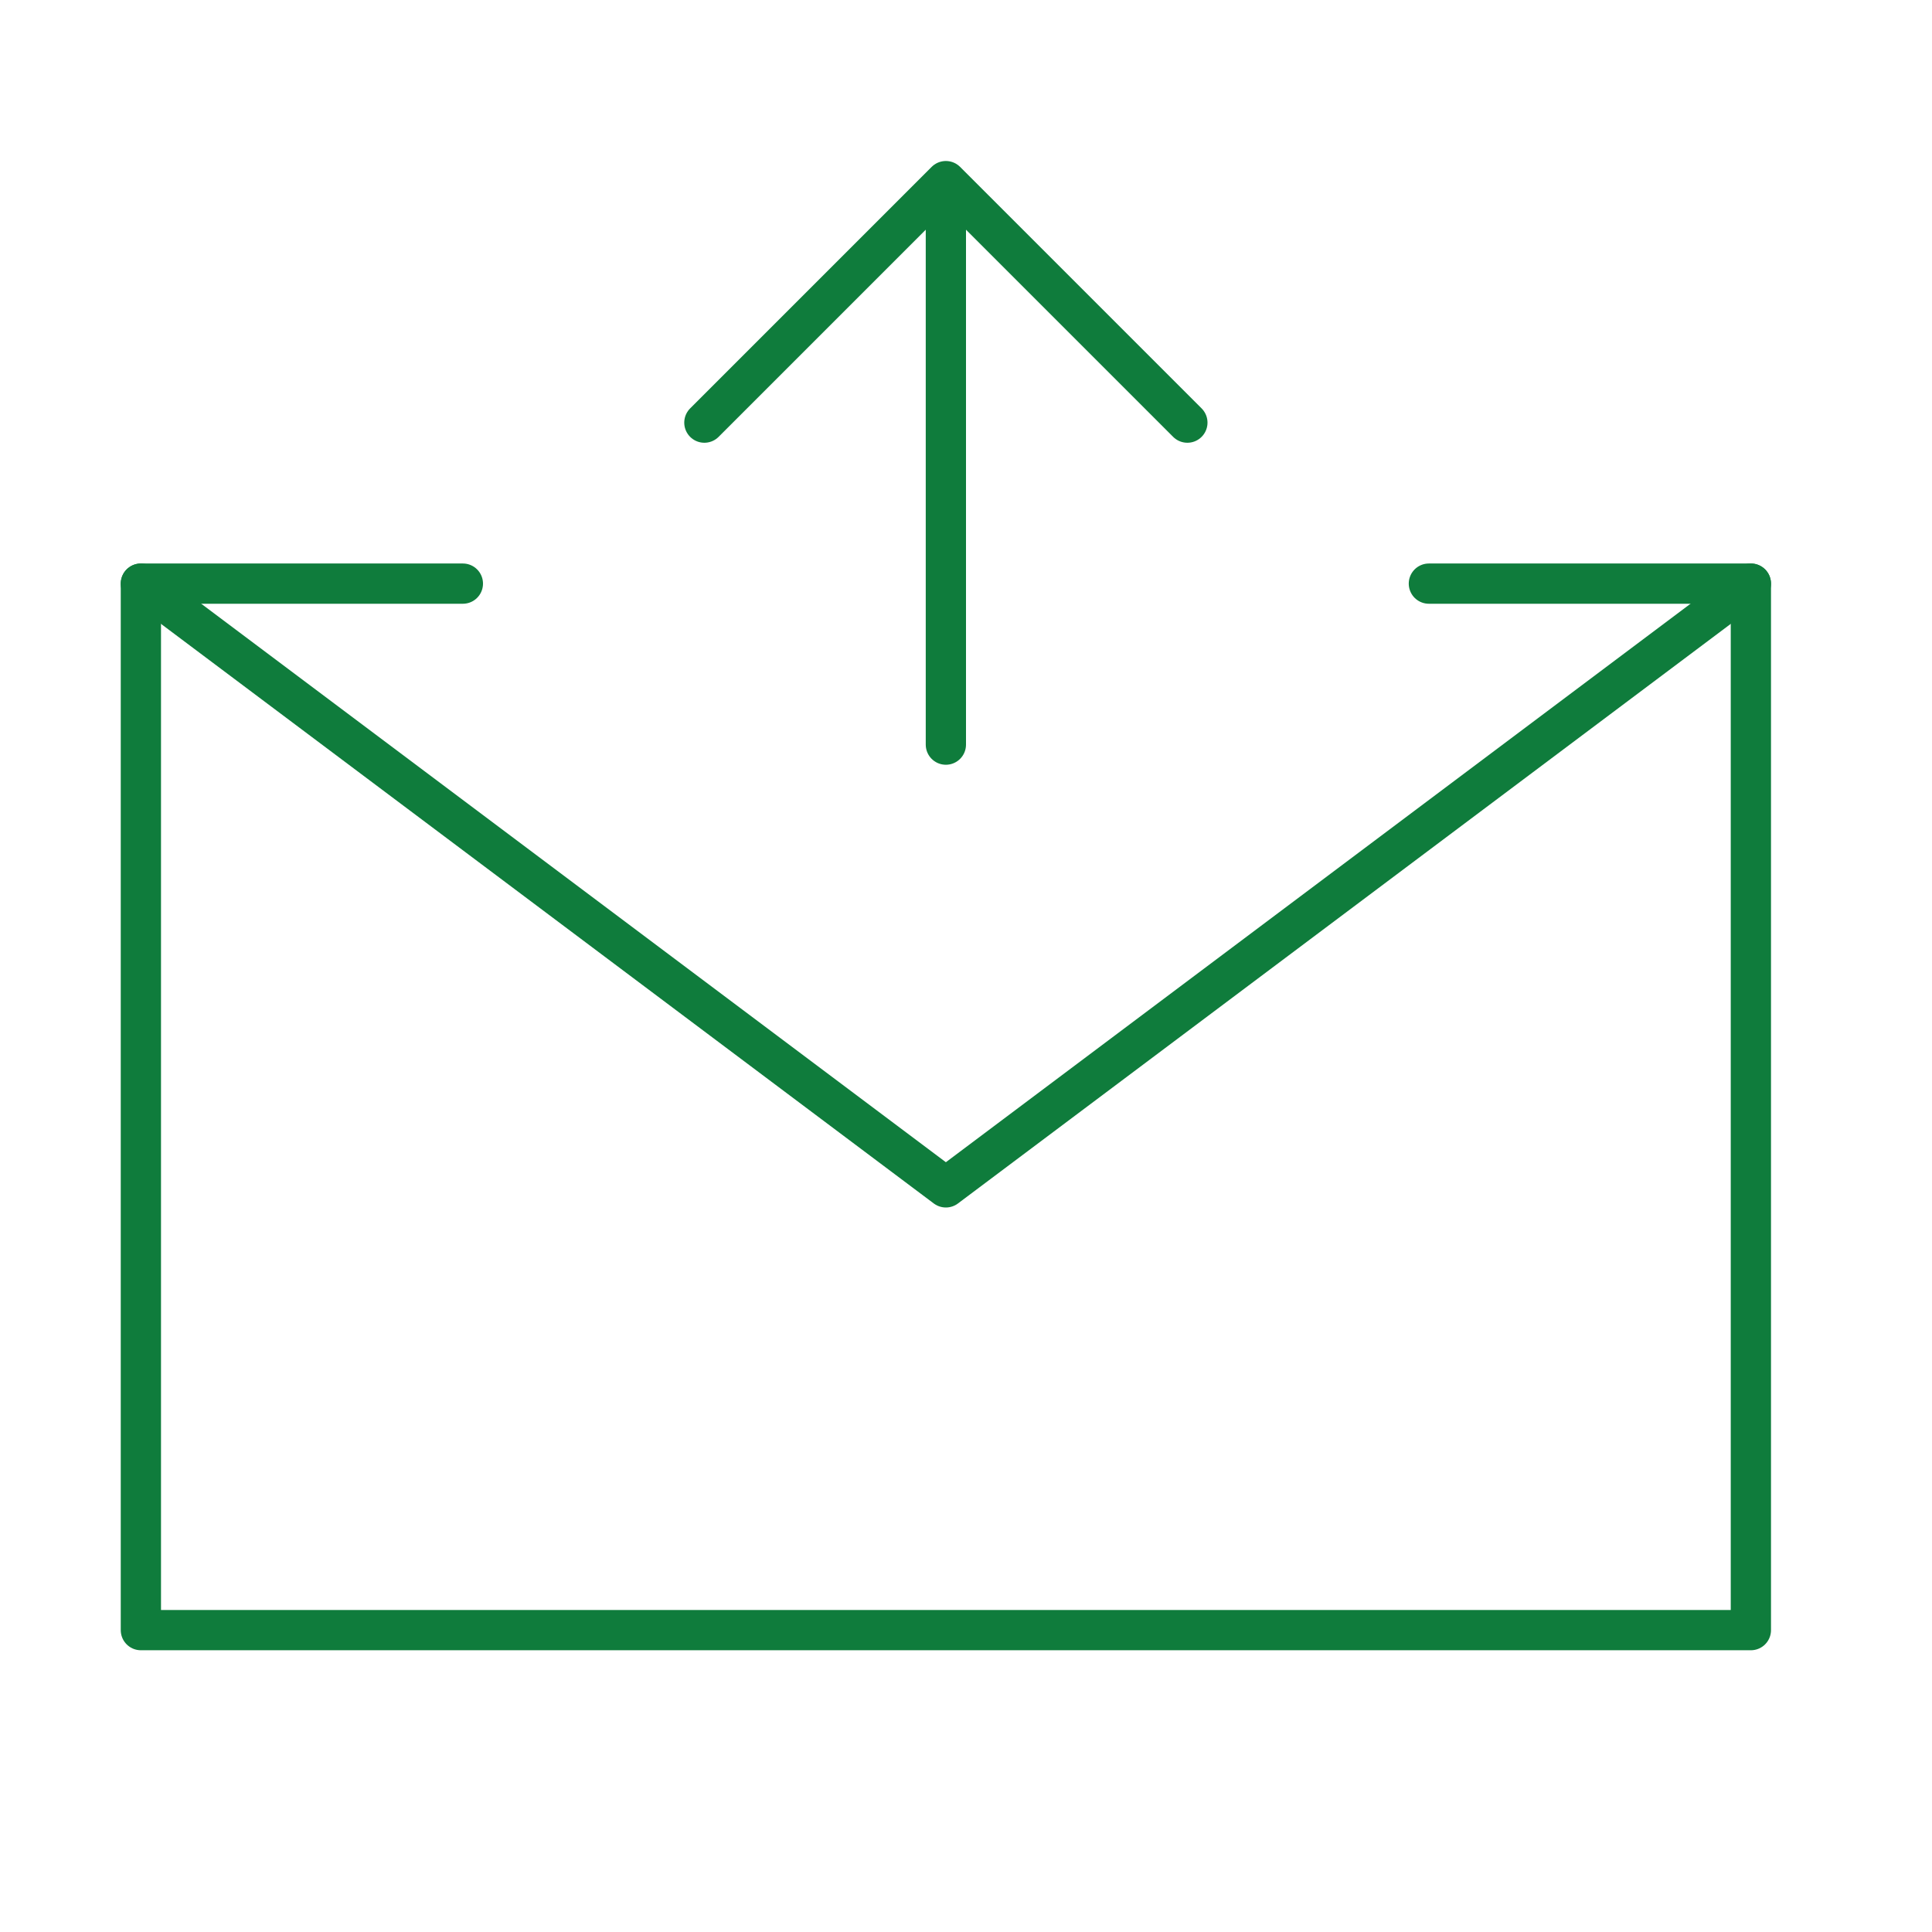 <?xml version="1.0" encoding="UTF-8"?> <svg xmlns="http://www.w3.org/2000/svg" width="48" height="48" viewBox="0 0 48 48" fill="none"> <path d="M35.5 14.5H43.5V40.5H3.5V14.5H11.5M23.5 18.5V4.5M23.5 4.5L29.5 10.5M23.5 4.5L17.5 10.5" stroke="#0F7C3C" stroke-linecap="round" stroke-linejoin="round"></path> <path d="M3.5 14.5L23.5 29.5L43.5 14.5" stroke="#0F7C3C" stroke-linecap="round" stroke-linejoin="round"></path> </svg> 